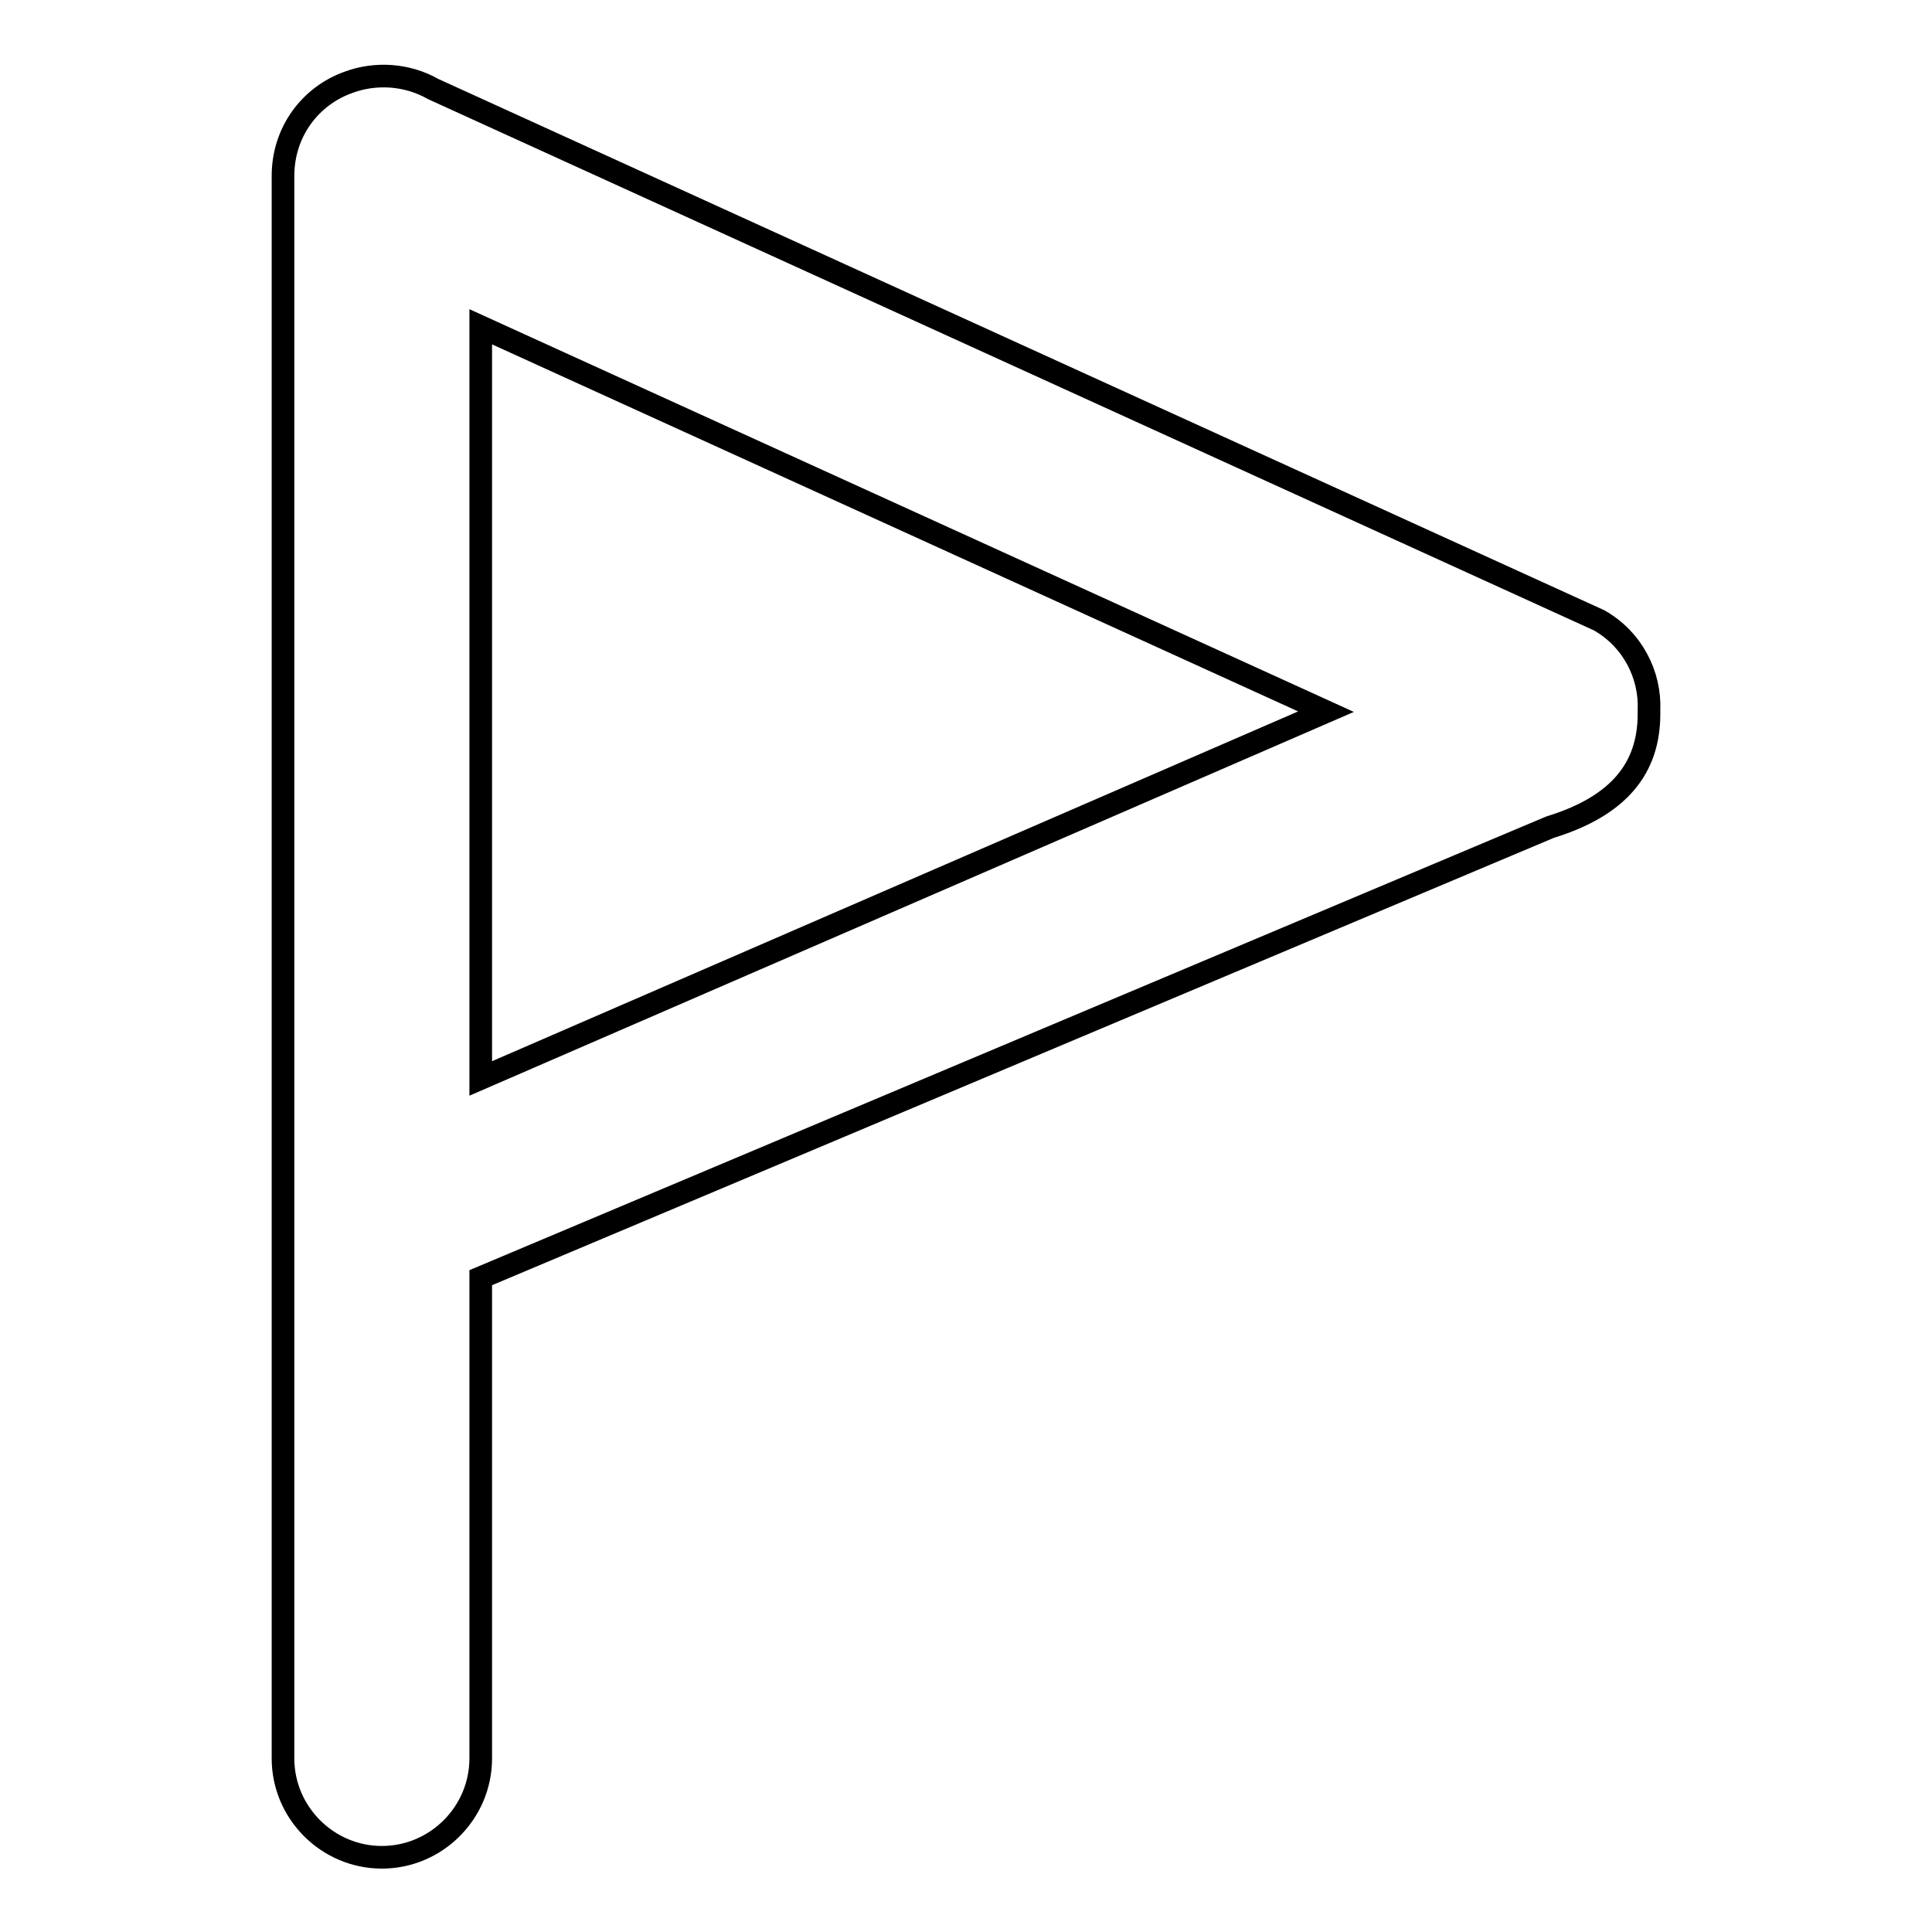 <?xml version="1.0" encoding="utf-8"?>
<!-- Svg Vector Icons : http://www.onlinewebfonts.com/icon -->
<!DOCTYPE svg PUBLIC "-//W3C//DTD SVG 1.1//EN" "http://www.w3.org/Graphics/SVG/1.1/DTD/svg11.dtd">
<svg version="1.1" xmlns="http://www.w3.org/2000/svg" xmlns:xlink="http://www.w3.org/1999/xlink" x="0px" y="0px" viewBox="0 0 256 256" enable-background="new 0 0 256 256" xml:space="preserve">
<g><g><path stroke-width="3" fill-opacity="0" stroke="#000000"  d="M218.5,94.1c0.2-4.7-2.2-9.4-6.6-11.9L57.4,11.8c-3.5-2-7.7-2.2-11.2-0.9c-5.1,1.8-8.7,6.6-8.7,12.4v209.7c0,7.2,5.9,13.1,13.1,13.1c7.2,0,13.1-5.9,13.1-13.1v-63.7l141.7-59.7c9.1-2.8,13.1-7.8,13.1-15C218.5,94.3,218.5,94.2,218.5,94.1z M63.7,43.3l112,51l-112,48.6V43.3z"/></g></g>
</svg>